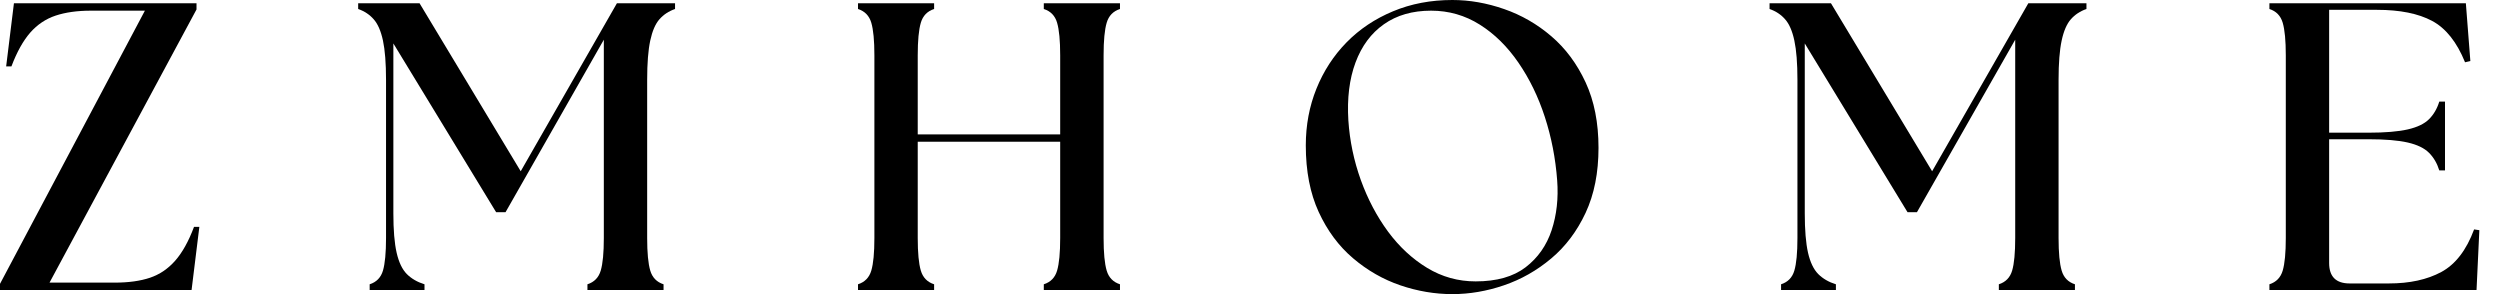 <svg xmlns="http://www.w3.org/2000/svg" fill="none" viewBox="0 0 119 14" height="14" width="119">
<path fill="currentColor" d="M69.132 14C68.3 14 67.475 13.86 66.655 13.581C65.838 13.302 65.088 12.873 64.406 12.293C63.724 11.714 63.18 10.98 62.77 10.091C62.36 9.2 62.156 8.144 62.156 6.922C62.156 5.96 62.324 5.059 62.663 4.221C63.001 3.383 63.478 2.649 64.094 2.019C64.711 1.389 65.449 0.895 66.307 0.538C67.164 0.18 68.106 0 69.132 0C69.951 0 70.772 0.144 71.596 0.431C72.421 0.717 73.171 1.149 73.846 1.728C74.522 2.306 75.065 3.037 75.475 3.921C75.885 4.805 76.089 5.844 76.089 7.038C76.089 8.221 75.885 9.252 75.475 10.131C75.065 11.008 74.519 11.733 73.836 12.305C73.155 12.877 72.406 13.302 71.586 13.581C70.769 13.86 69.951 14 69.132 14ZM64.182 5.732C64.247 6.707 64.445 7.653 64.775 8.571C65.107 9.487 65.54 10.305 66.072 11.027C66.605 11.747 67.225 12.322 67.933 12.752C68.64 13.18 69.41 13.394 70.241 13.394C71.242 13.394 72.034 13.17 72.62 12.721C73.204 12.273 73.617 11.684 73.858 10.957C74.098 10.229 74.186 9.436 74.121 8.58C74.043 7.54 73.849 6.539 73.537 5.576C73.225 4.614 72.805 3.749 72.277 2.982C71.751 2.216 71.138 1.612 70.437 1.172C69.735 0.73 68.963 0.508 68.12 0.508C67.235 0.508 66.487 0.723 65.876 1.153C65.266 1.581 64.815 2.189 64.522 2.976C64.23 3.762 64.117 4.68 64.182 5.732Z" clip-rule="evenodd" fill-rule="evenodd"></path>
<path fill="currentColor" d="M108.024 13.804V13.532C108.348 13.428 108.559 13.211 108.657 12.88C108.755 12.549 108.804 12.032 108.804 11.33V2.634C108.804 1.932 108.755 1.415 108.657 1.083C108.559 0.751 108.348 0.532 108.024 0.428V0.156H117.375L117.589 2.906L117.336 2.964C116.946 2.002 116.423 1.345 115.767 0.994C115.111 0.644 114.237 0.468 113.148 0.468H110.867V6.316H112.738C113.53 6.316 114.154 6.264 114.609 6.16C115.063 6.056 115.401 5.894 115.621 5.674C115.842 5.454 116.006 5.175 116.11 4.836H116.382V8.112H116.11C116.006 7.774 115.842 7.494 115.621 7.274C115.401 7.052 115.063 6.888 114.609 6.784C114.154 6.68 113.53 6.628 112.738 6.628H110.867V12.517C110.867 13.167 111.192 13.492 111.842 13.492H113.713C114.699 13.492 115.53 13.311 116.205 12.948C116.881 12.583 117.401 11.907 117.767 10.92L118.017 10.957L117.883 13.804H108.024Z"></path>
<path fill="currentColor" d="M84.779 13.532V13.804H87.389V13.532C87.051 13.428 86.77 13.266 86.549 13.046C86.329 12.824 86.166 12.485 86.062 12.03C85.959 11.576 85.907 10.952 85.907 10.158V2.068L90.798 10.1H91.247L95.924 1.89V11.33C95.924 12.032 95.876 12.549 95.778 12.88C95.68 13.211 95.469 13.428 95.145 13.532V13.804H98.767V13.532C98.443 13.428 98.232 13.211 98.135 12.88C98.037 12.549 97.988 12.032 97.988 11.33V3.802C97.988 3.009 98.037 2.385 98.135 1.93C98.232 1.476 98.378 1.138 98.572 0.918C98.767 0.696 99.015 0.532 99.315 0.428V0.156H96.548L91.969 8.152L87.154 0.156H84.231V0.428C84.531 0.532 84.777 0.696 84.971 0.918C85.167 1.138 85.314 1.476 85.411 1.93C85.509 2.385 85.558 3.009 85.558 3.802V11.33C85.558 12.032 85.509 12.549 85.411 12.88C85.314 13.211 85.103 13.428 84.779 13.532Z"></path>
<path fill="currentColor" d="M17.596 13.804V13.532C17.92 13.428 18.131 13.211 18.229 12.88C18.326 12.549 18.375 12.032 18.375 11.33V3.802C18.375 3.009 18.326 2.385 18.229 1.93C18.131 1.476 17.984 1.138 17.788 0.918C17.594 0.696 17.348 0.532 17.049 0.428V0.156H19.971L24.786 8.152L29.365 0.156H32.132V0.428C31.832 0.532 31.585 0.696 31.389 0.918C31.195 1.138 31.05 1.476 30.952 1.93C30.854 2.385 30.805 3.009 30.805 3.802V11.33C30.805 12.032 30.854 12.549 30.952 12.88C31.05 13.211 31.261 13.428 31.585 13.532V13.804H27.962V13.532C28.286 13.428 28.497 13.211 28.595 12.88C28.693 12.549 28.742 12.032 28.742 11.33V1.89L24.064 10.1H23.615L18.724 2.068V10.158C18.724 10.952 18.776 11.576 18.88 12.03C18.984 12.485 19.146 12.824 19.366 13.046C19.587 13.266 19.868 13.428 20.206 13.532V13.804H17.596Z"></path>
<path fill="currentColor" d="M40.841 13.532V13.804H44.464V13.532C44.14 13.428 43.929 13.211 43.831 12.88C43.733 12.549 43.684 12.032 43.684 11.33V6.748H50.465V11.33C50.465 12.032 50.416 12.549 50.318 12.88C50.222 13.211 50.011 13.428 49.685 13.532V13.804H53.311V13.532C52.987 13.428 52.776 13.211 52.678 12.88C52.58 12.549 52.531 12.032 52.531 11.33V2.634C52.531 1.932 52.58 1.415 52.678 1.083C52.776 0.751 52.987 0.532 53.311 0.428V0.156H49.685V0.428C50.011 0.532 50.222 0.751 50.318 1.083C50.416 1.415 50.465 1.932 50.465 2.634V6.396H43.684V2.634C43.684 1.932 43.733 1.415 43.831 1.083C43.929 0.751 44.14 0.532 44.464 0.428V0.156H40.841V0.428C41.165 0.532 41.376 0.751 41.474 1.083C41.572 1.415 41.621 1.932 41.621 2.634V11.33C41.621 12.032 41.572 12.549 41.474 12.88C41.376 13.211 41.165 13.428 40.841 13.532Z"></path>
<path fill="currentColor" d="M0 13.804V13.511L6.897 0.508H4.326C3.675 0.508 3.116 0.587 2.647 0.743C2.18 0.899 1.778 1.168 1.44 1.551C1.104 1.935 0.805 2.471 0.544 3.16H0.293L0.663 0.156H9.354V0.45L2.357 13.453H5.457C6.119 13.453 6.68 13.375 7.141 13.22C7.601 13.063 8.001 12.793 8.339 12.409C8.677 12.026 8.976 11.49 9.235 10.8H9.489L9.119 13.804H0Z"></path>
</svg>
